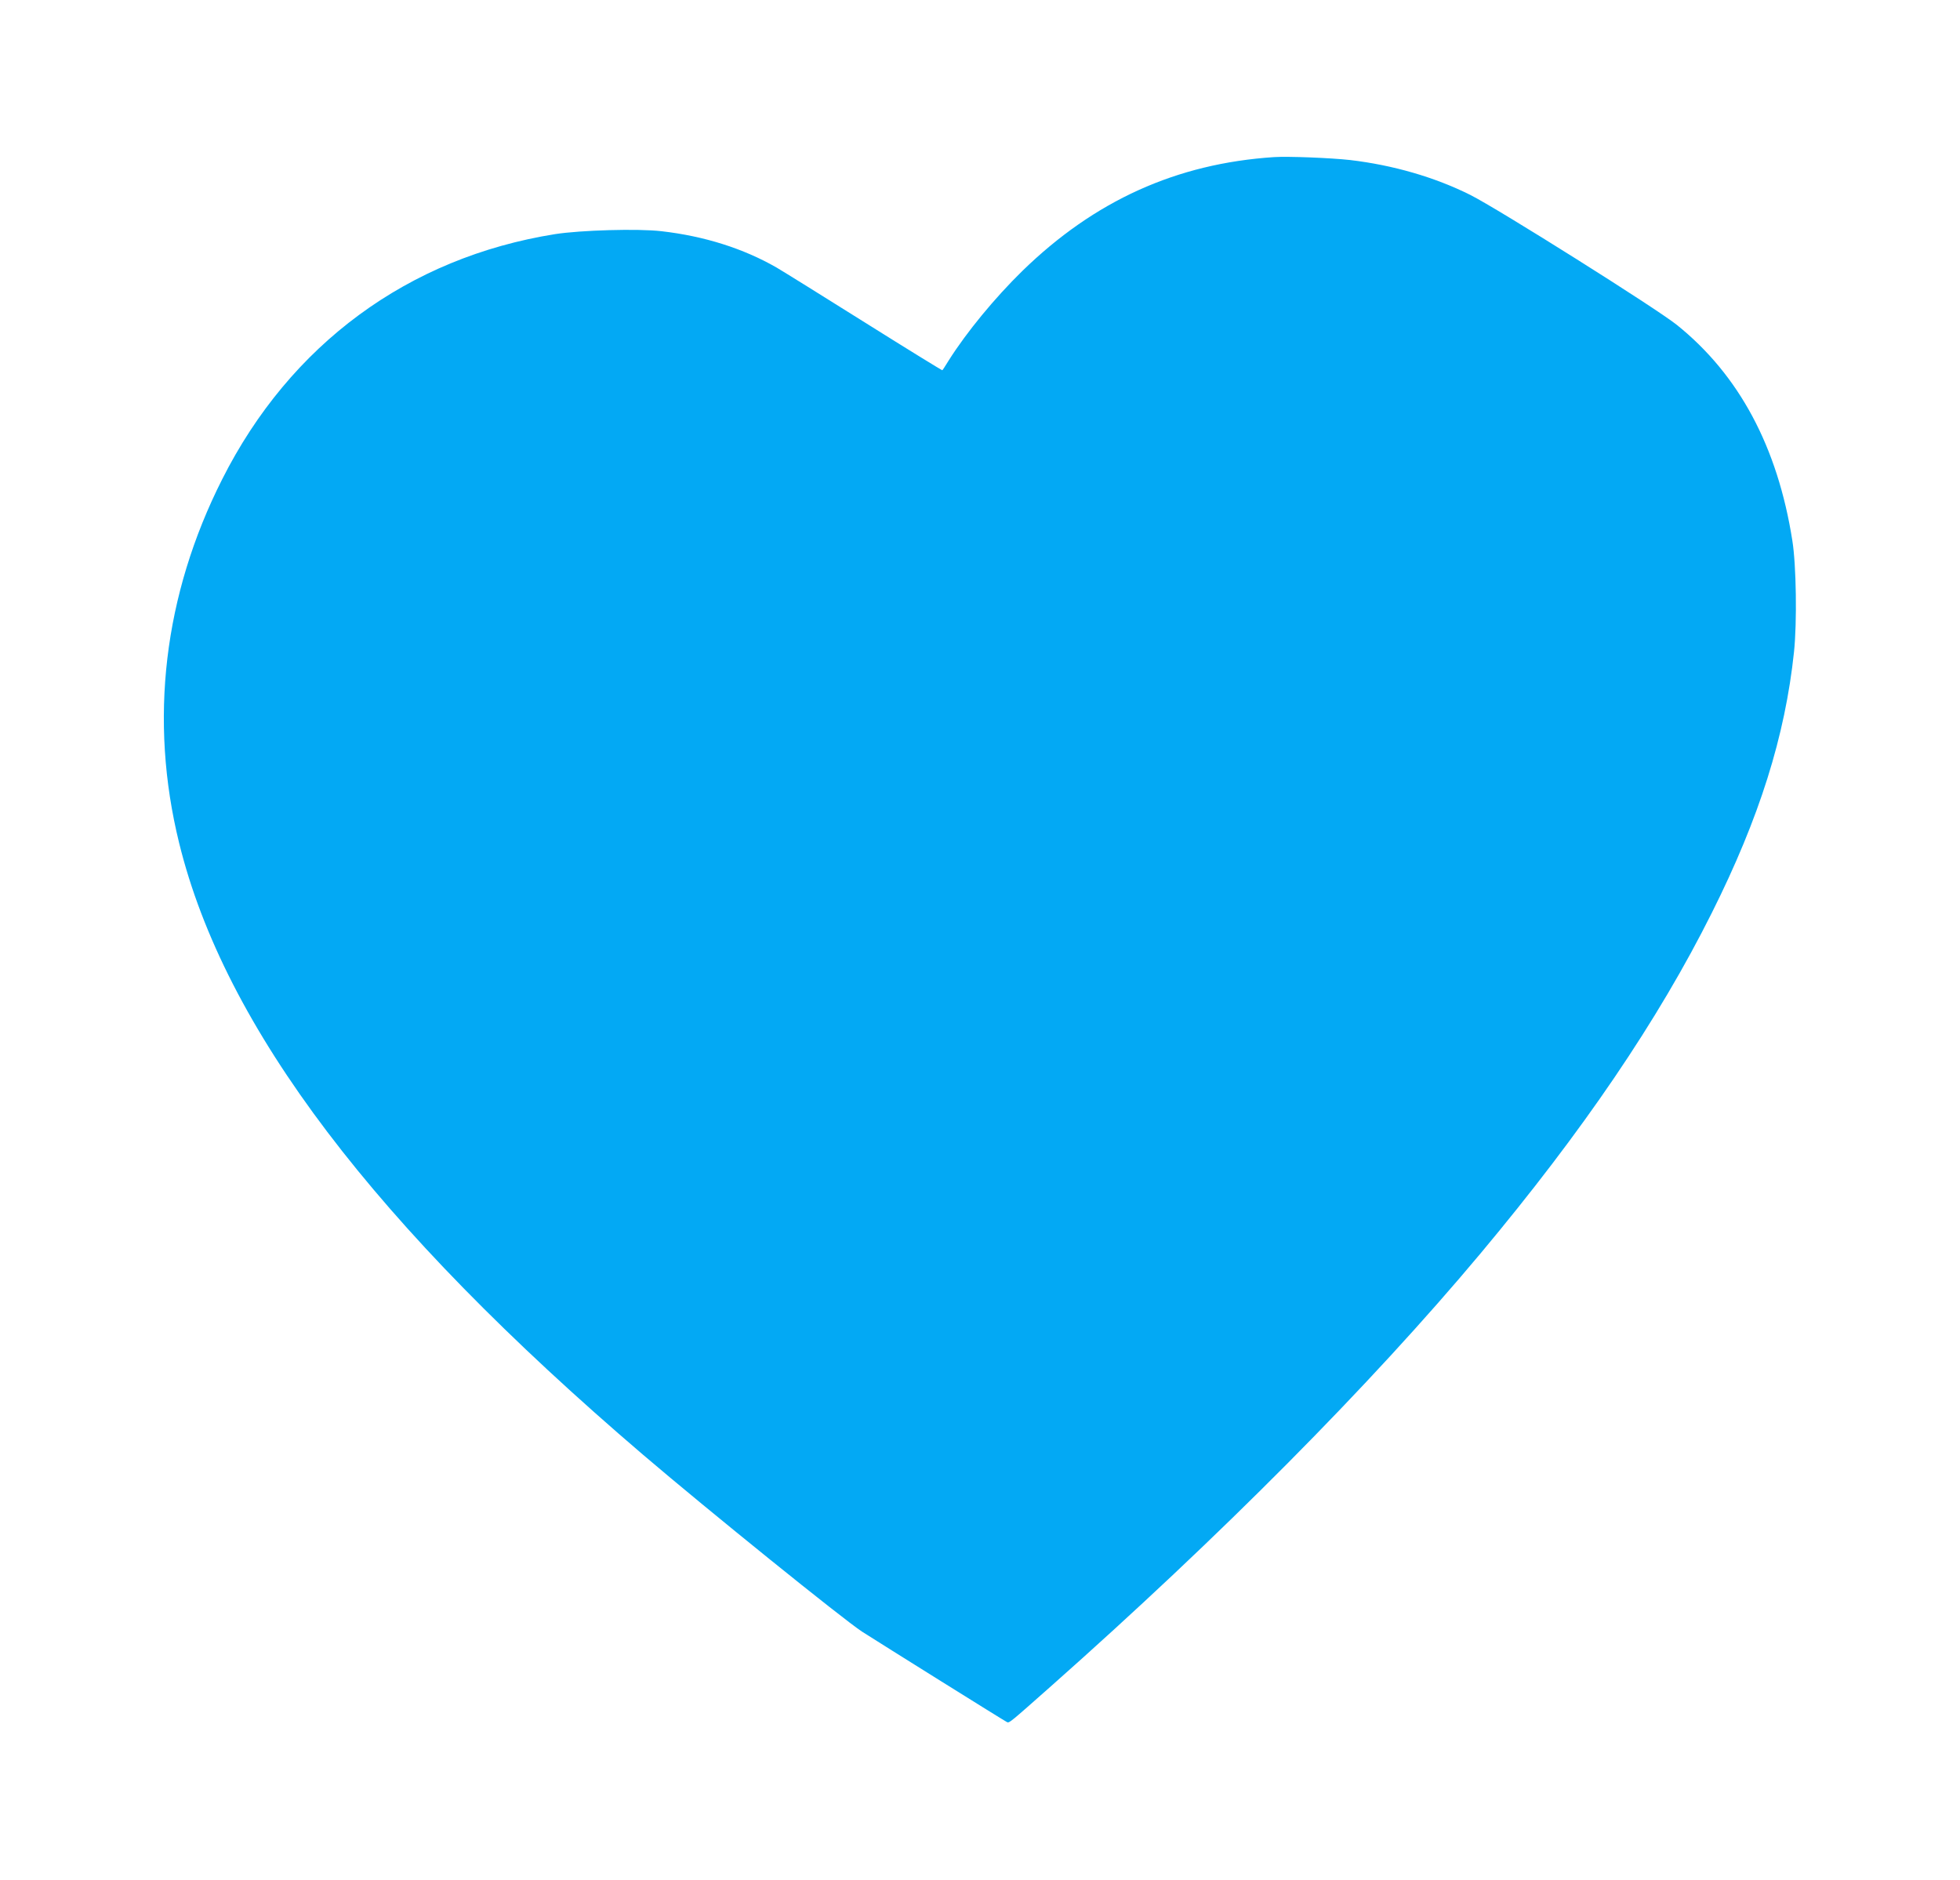 <?xml version="1.0" standalone="no"?>
<!DOCTYPE svg PUBLIC "-//W3C//DTD SVG 20010904//EN"
 "http://www.w3.org/TR/2001/REC-SVG-20010904/DTD/svg10.dtd">
<svg version="1.0" xmlns="http://www.w3.org/2000/svg"
 width="1280pt" height="1228pt" viewBox="0 0 1280 1228"
 preserveAspectRatio="xMidYMid meet">
<g transform="translate(0,1228) scale(0.1,-0.1)"
fill="#03a9f4" stroke="none">
<path d="M8320 11254 c-637 -42 -1172 -284 -1644 -744 -178 -174 -363 -398
-481 -585 -20 -33 -39 -62 -41 -63 -1 -2 -227 137 -501 309 -274 172 -536 335
-582 362 -216 124 -471 205 -751 237 -152 18 -528 7 -695 -19 -959 -153 -1730
-720 -2174 -1601 -382 -756 -479 -1572 -281 -2376 296 -1204 1274 -2494 3030
-3995 425 -363 1306 -1074 1430 -1155 117 -75 936 -587 947 -591 15 -6 18 -3
288 236 1107 981 2083 1964 2802 2823 670 801 1162 1525 1513 2228 310 619
478 1153 536 1703 20 190 15 567 -11 727 -96 611 -348 1082 -754 1408 -133
107 -1168 758 -1349 849 -232 116 -505 195 -786 228 -128 14 -403 25 -496 19z"/>
</g>
</svg>
